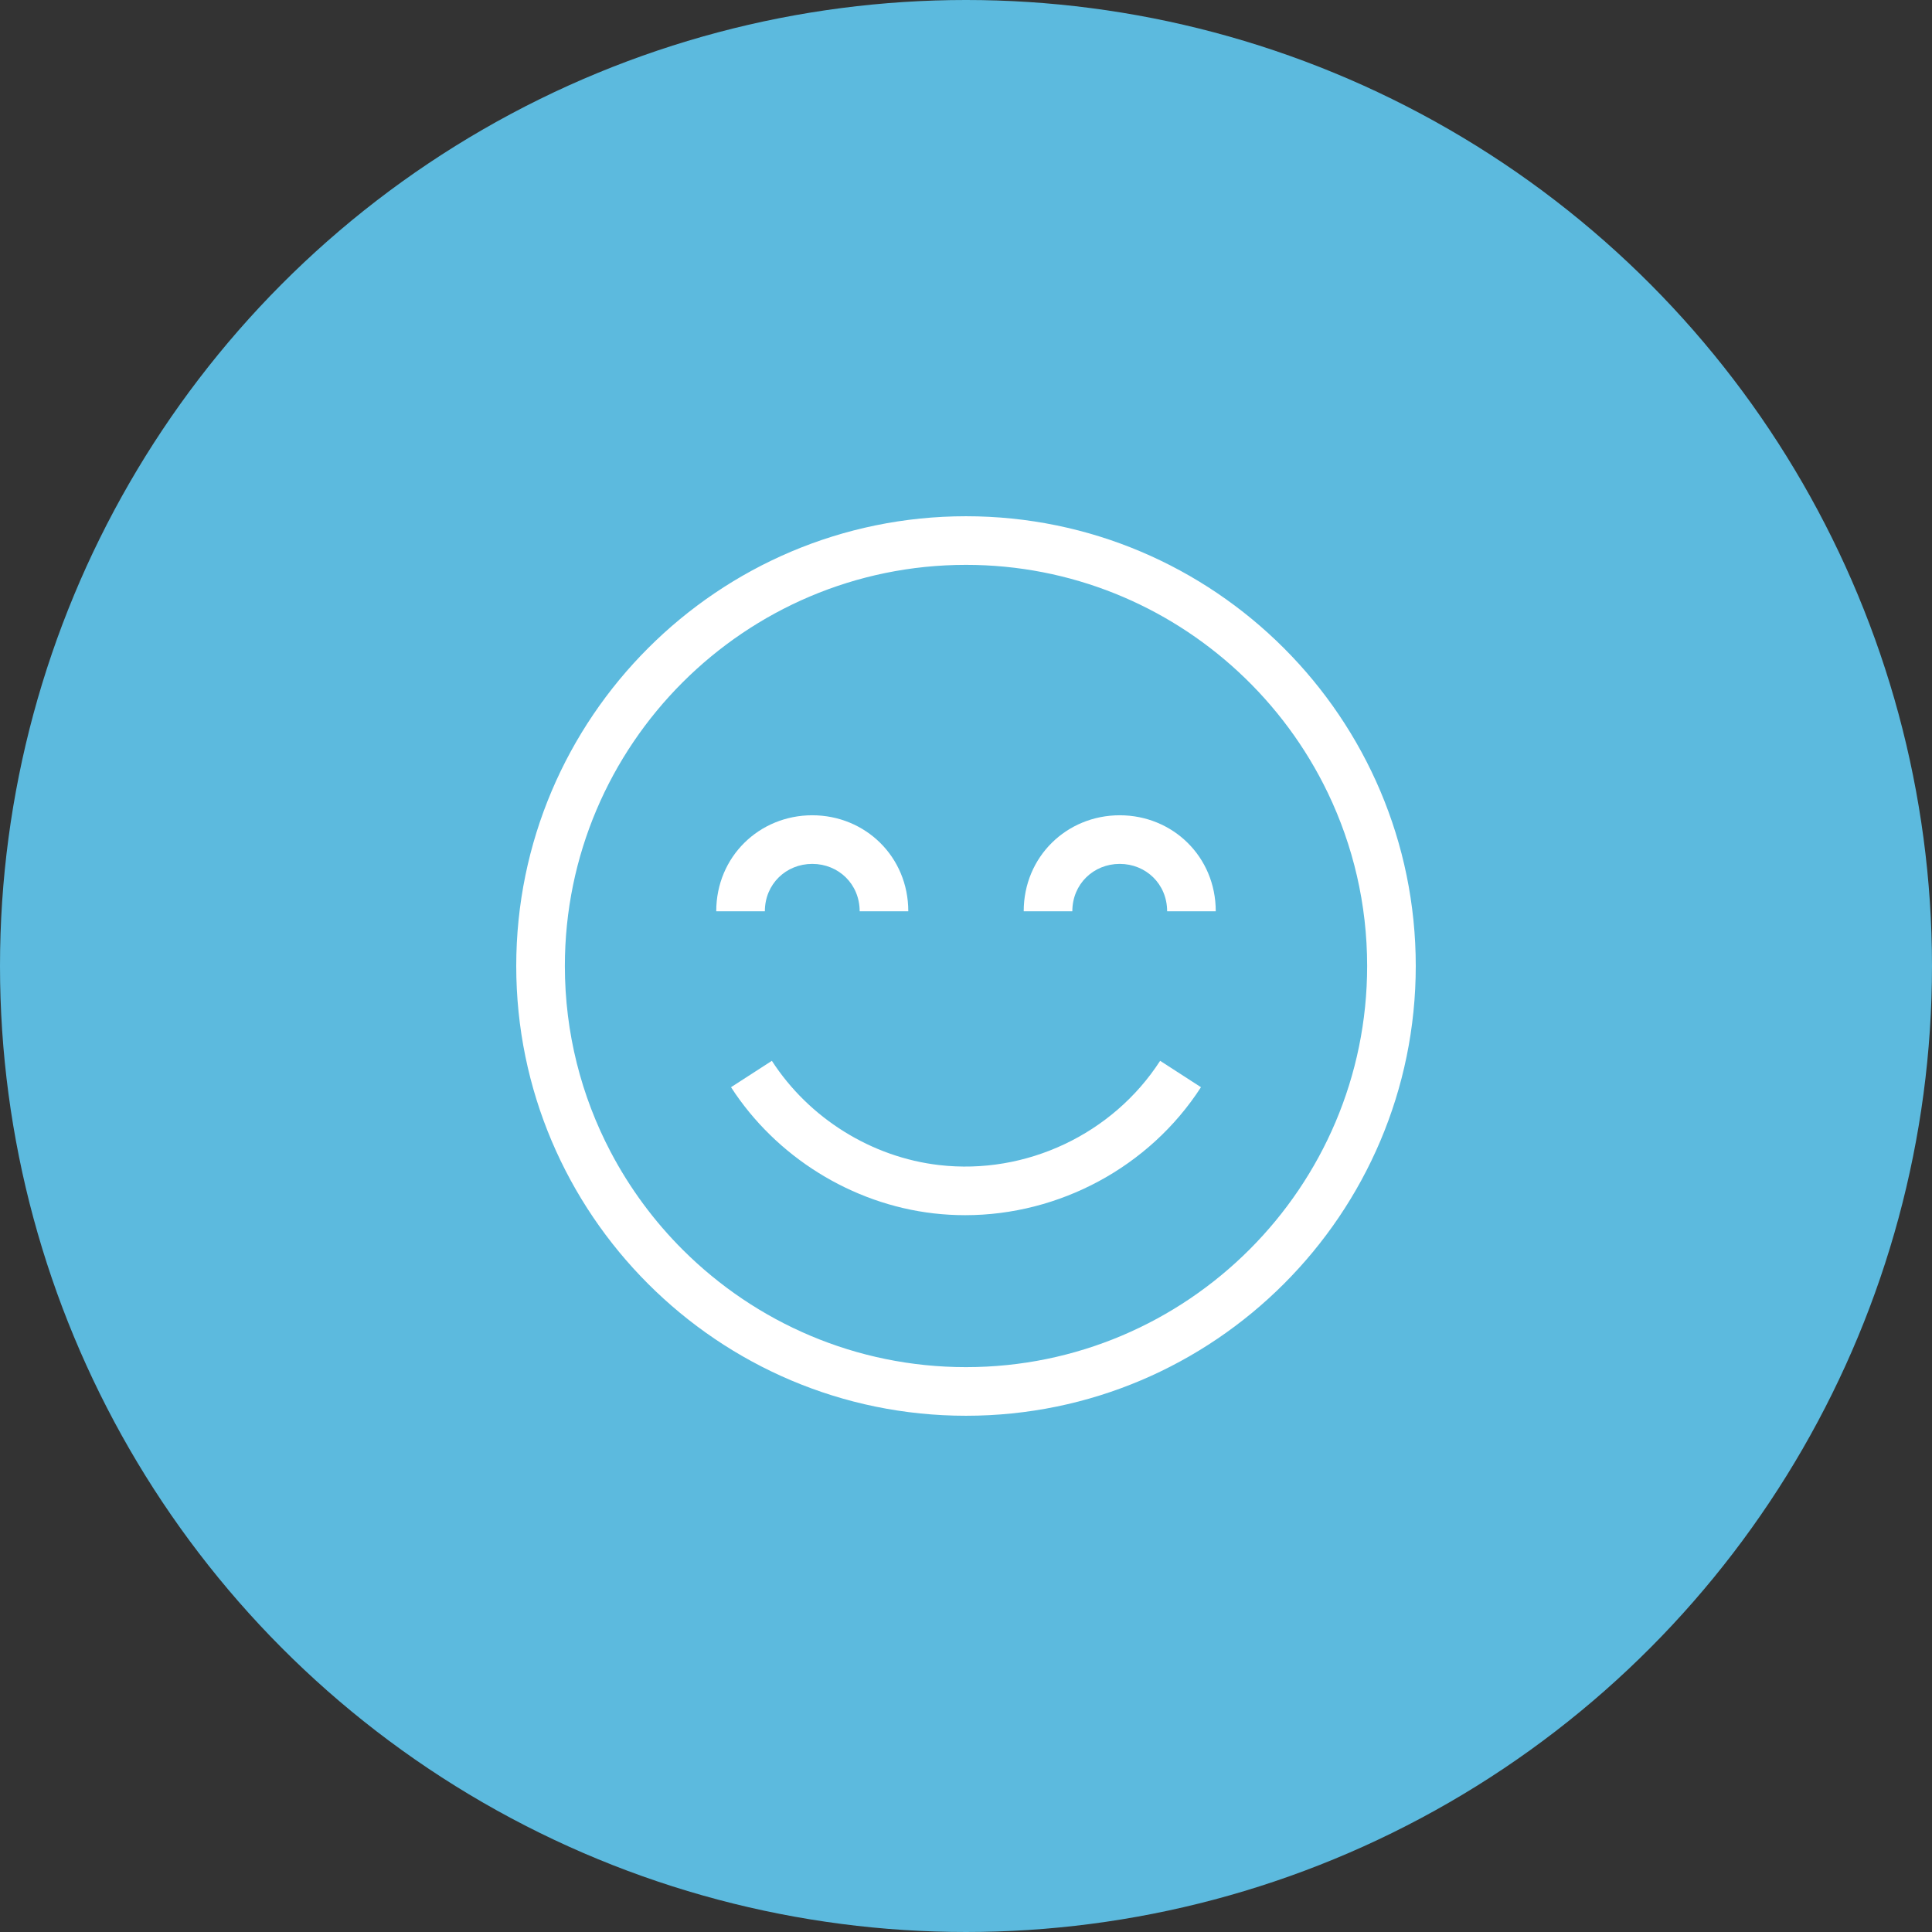 <?xml version="1.0" encoding="UTF-8"?>
<!DOCTYPE svg PUBLIC "-//W3C//DTD SVG 1.1//EN" "http://www.w3.org/Graphics/SVG/1.1/DTD/svg11.dtd">
<!-- Creator: CorelDRAW 2017 -->
<svg xmlns="http://www.w3.org/2000/svg" xml:space="preserve" width="96.553mm" height="96.553mm" version="1.1" style="shape-rendering:geometricPrecision; text-rendering:geometricPrecision; image-rendering:optimizeQuality; fill-rule:evenodd; clip-rule:evenodd"
viewBox="0 0 8982.59 8982.59"
 xmlns:xlink="http://www.w3.org/1999/xlink">
 <rect x="0" y="0" width="8982.59" height="8982.59" fill="#333333" stroke="none"/>
 <defs>
  <style type="text/css">
   <![CDATA[
    .fil0 {fill:#5CBADE}
    .fil1 {fill:white}
   ]]>
  </style>
 </defs>
 <g id="Layer_x0020_1">
  <g id="_1892789751328">
   <circle class="fil0" cx="4491.29" cy="4491.29" r="4491.29"/>
   <g>
    <path class="fil1" d="M4491.29 2400.19c-1153.03,0 -2091.1,938.07 -2091.1,2091.1 0,1153.04 938.07,2091.11 2091.1,2091.11 1153.04,0 2091.11,-938.07 2091.11,-2091.11 0,-1153.03 -938.06,-2091.1 -2091.11,-2091.1zm0 3956.15c-512.28,0 -976.94,-207.65 -1314.34,-543.13 -134.74,-133.98 -249.12,-288.38 -338.17,-458.07 -135.62,-258.42 -212.52,-552.3 -212.52,-863.84 0,-1028.38 836.66,-1865.04 1865.04,-1865.04 487.79,0 932.35,188.32 1265.04,495.97 172.49,159.49 314.92,351.02 417.63,565.11 116.85,243.58 182.37,516.25 182.37,803.96 0,1028.39 -836.66,1865.05 -1865.05,1865.05z"/>
    <path class="fil1" d="M3776.52 4016.57c121.51,0 220.37,93.22 220.37,220.37l226.07 0c0,-254.32 -200.27,-446.43 -446.44,-446.43 -246.17,0 -446.44,192.11 -446.44,446.43l226.07 0c0,-127.16 98.87,-220.37 220.37,-220.37z"/>
    <path class="fil1" d="M5206.04 4016.57c121.51,0 220.37,93.22 220.37,220.37l226.07 0c0,-254.32 -200.27,-446.43 -446.44,-446.43 -246.17,0 -446.44,192.11 -446.44,446.43l226.07 0c0,-127.16 98.87,-220.37 220.37,-220.37z"/>
    <path class="fil1" d="M4487.3 5649.85c437.35,0 856.5,-223.66 1096.49,-595.02l-189.89 -122.7c-220.36,341.01 -623.58,531.33 -1027.09,484.75 -314.54,-36.27 -605.43,-217.49 -778.13,-484.75l-189.87 122.7c208.98,323.41 561.16,542.69 942.09,586.62 48.9,5.65 97.73,8.4 146.4,8.4z"/>
   </g>
  </g>
 </g>
</svg>
